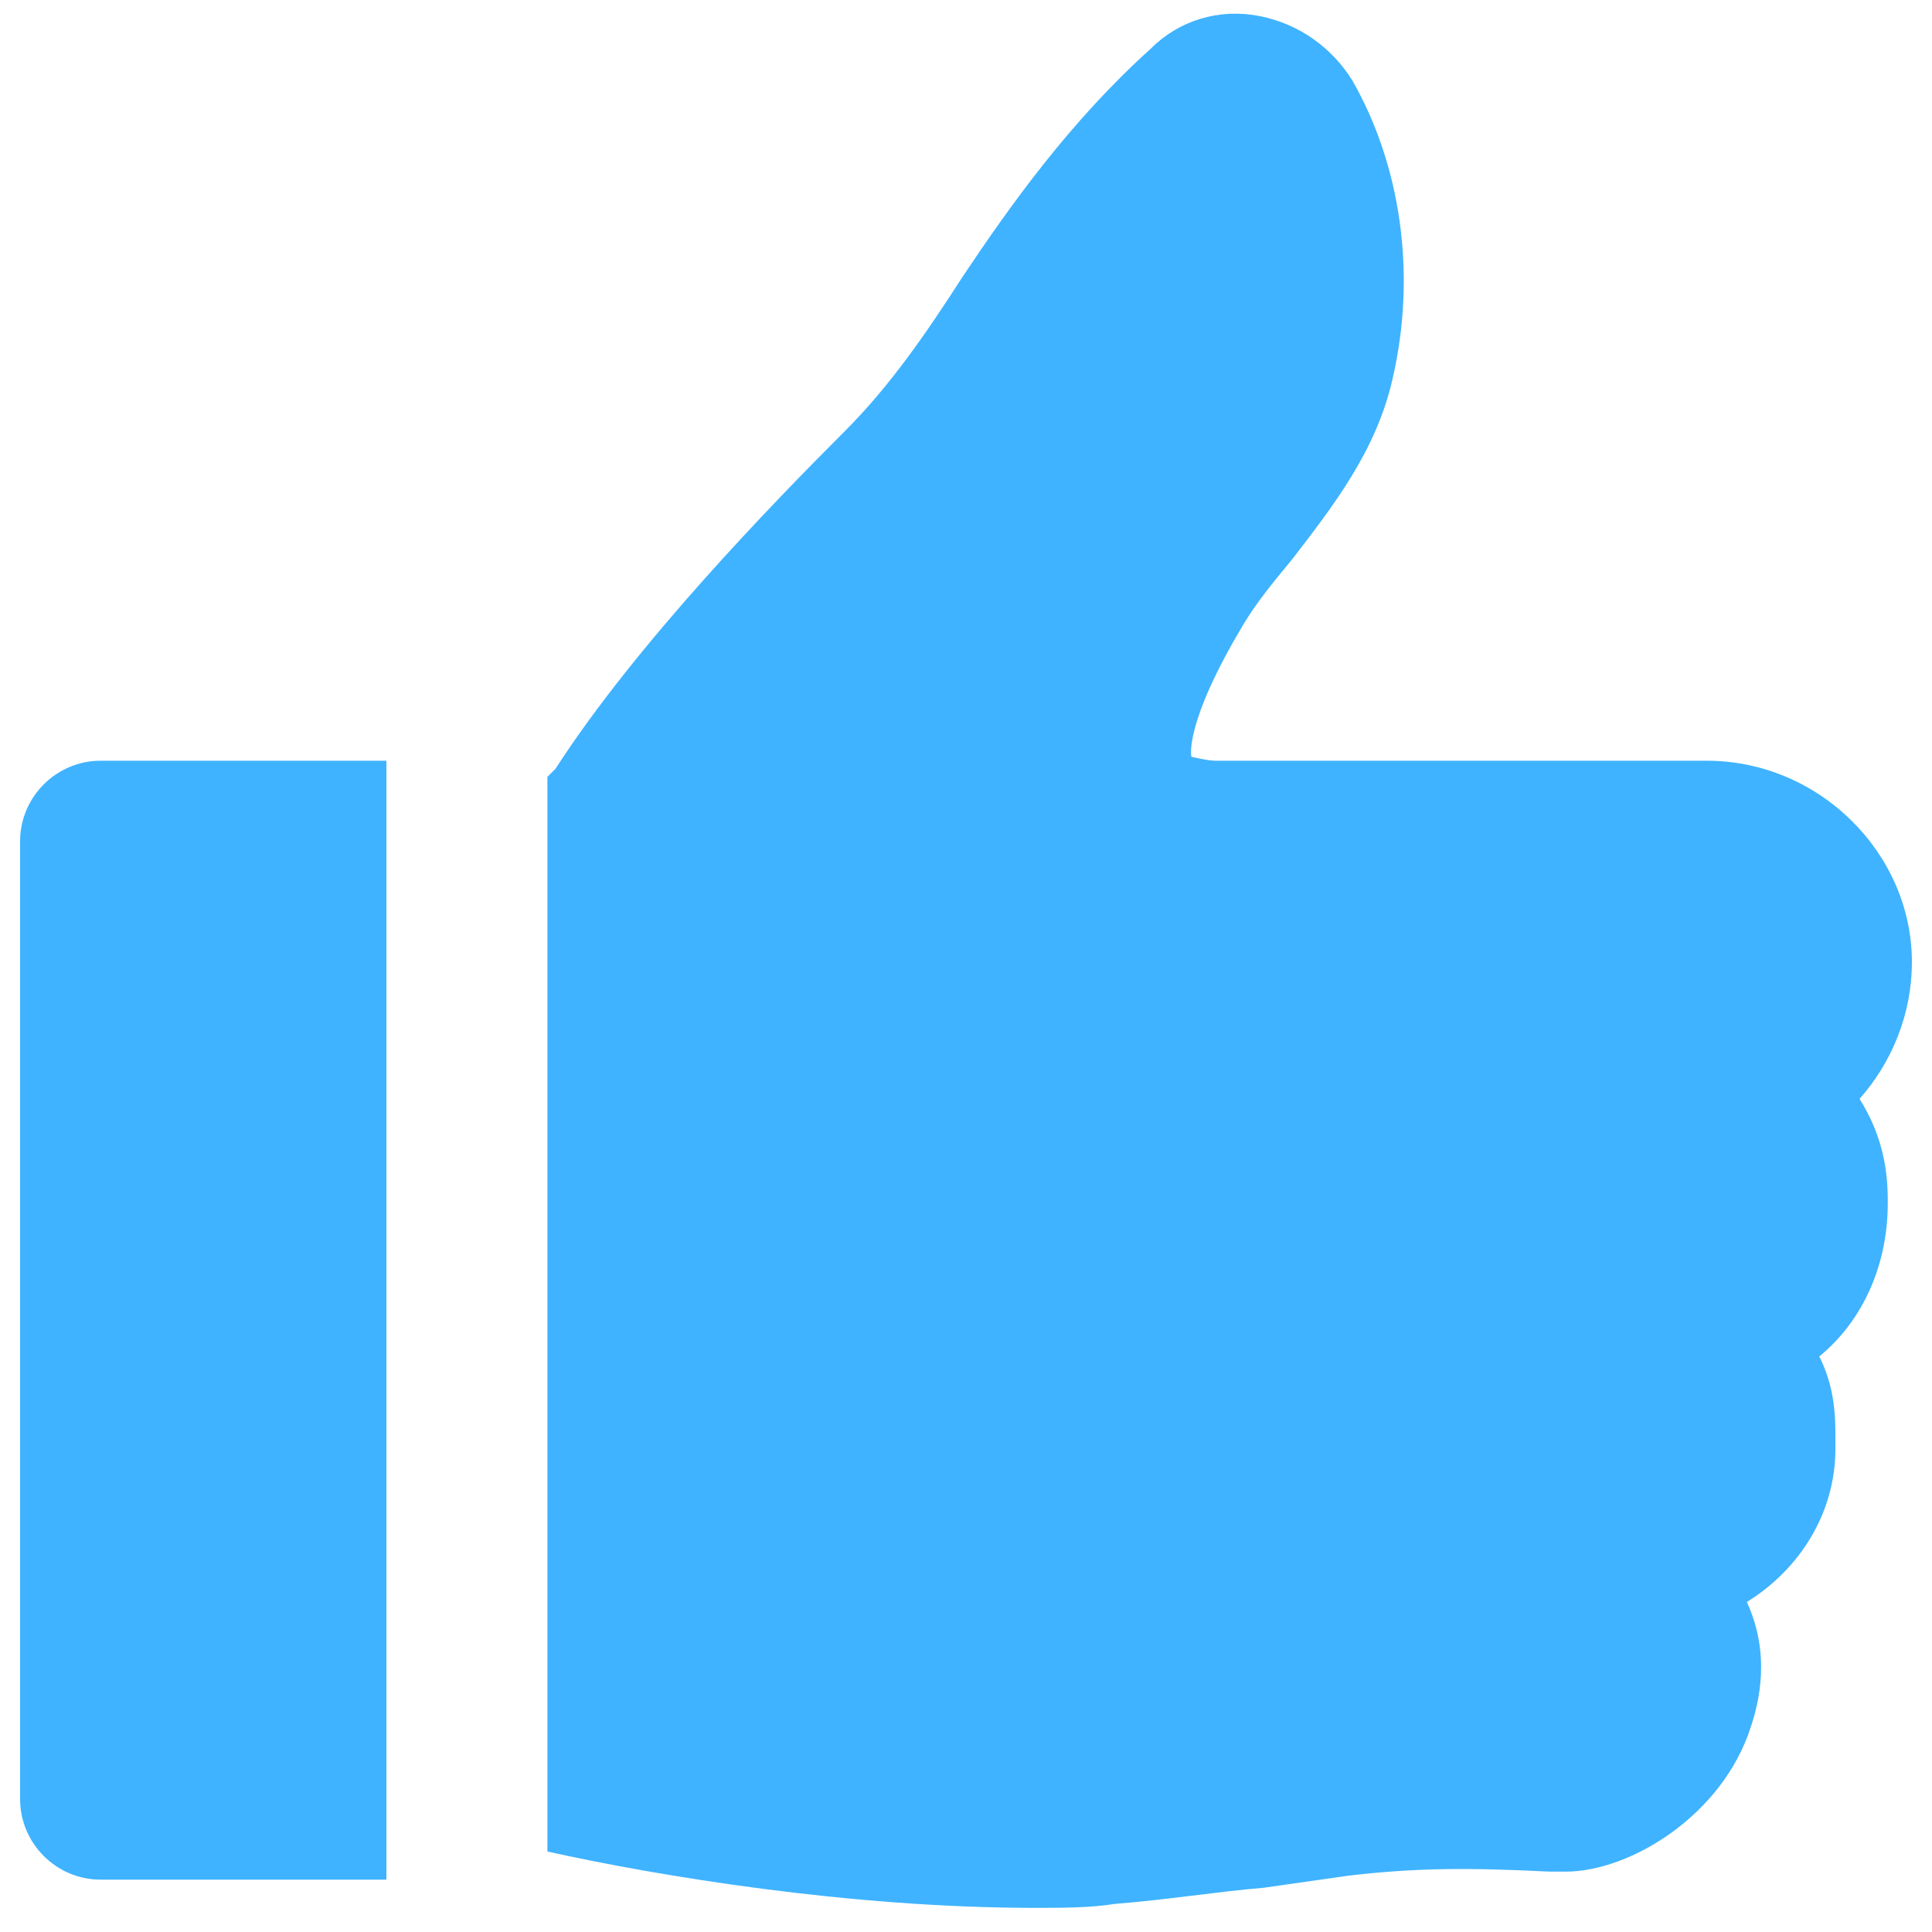 <svg width="32" height="32" viewBox="0 0 32 32" fill="none" xmlns="http://www.w3.org/2000/svg">
<g clip-path="url(#clip0_4236_156)">
<path d="M6.333 12.6H1.667C0.933 12.6 0.333 13.2 0.333 13.933V29.8C0.333 30.533 0.933 31.133 1.667 31.133H6.4V12.6H6.333Z" fill="#3FB3FF"/>
<path d="M31.667 15.934C31.667 14.134 30.133 12.6 28.267 12.6H20.2H20.133C20 12.6 19.733 12.534 19.733 12.534C19.733 12.534 19.6 12 20.6 10.334C20.8 10 21.067 9.667 21.4 9.267C22.067 8.4 22.8 7.467 23.067 6.267C23.467 4.534 23.2 2.734 22.4 1.334C22.067 0.8 21.533 0.4 20.867 0.267C20.2 0.134 19.533 0.334 19.067 0.8C17.733 2 16.733 3.4 15.933 4.6C15.333 5.534 14.733 6.4 14 7.134C12.8 8.334 10.533 10.667 9.2 12.734C9.2 12.734 9.133 12.8 9.067 12.867V30.667C10.867 31.067 14.067 31.6 17.133 31.6C17.6 31.6 18.067 31.6 18.467 31.534C19.333 31.467 20.133 31.334 20.933 31.267C21.4 31.2 21.867 31.134 22.333 31.067C23.467 30.934 24.333 30.934 25.667 31H25.733H25.933C27 31 28.533 30.067 29 28.6C29.133 28.2 29.333 27.4 28.933 26.534C29.8 26 30.4 25.067 30.4 24V23.734C30.4 23.267 30.333 22.867 30.133 22.467C30.867 21.867 31.267 20.934 31.267 19.934V19.867C31.267 19.267 31.133 18.734 30.8 18.2C31.333 17.6 31.667 16.8 31.667 15.934Z" fill="#3FB3FF"/>
</g>
<defs>
<clipPath id="clip0_4236_156">
<rect width="32" height="32" fill="white"/>
</clipPath>
</defs>
</svg>
